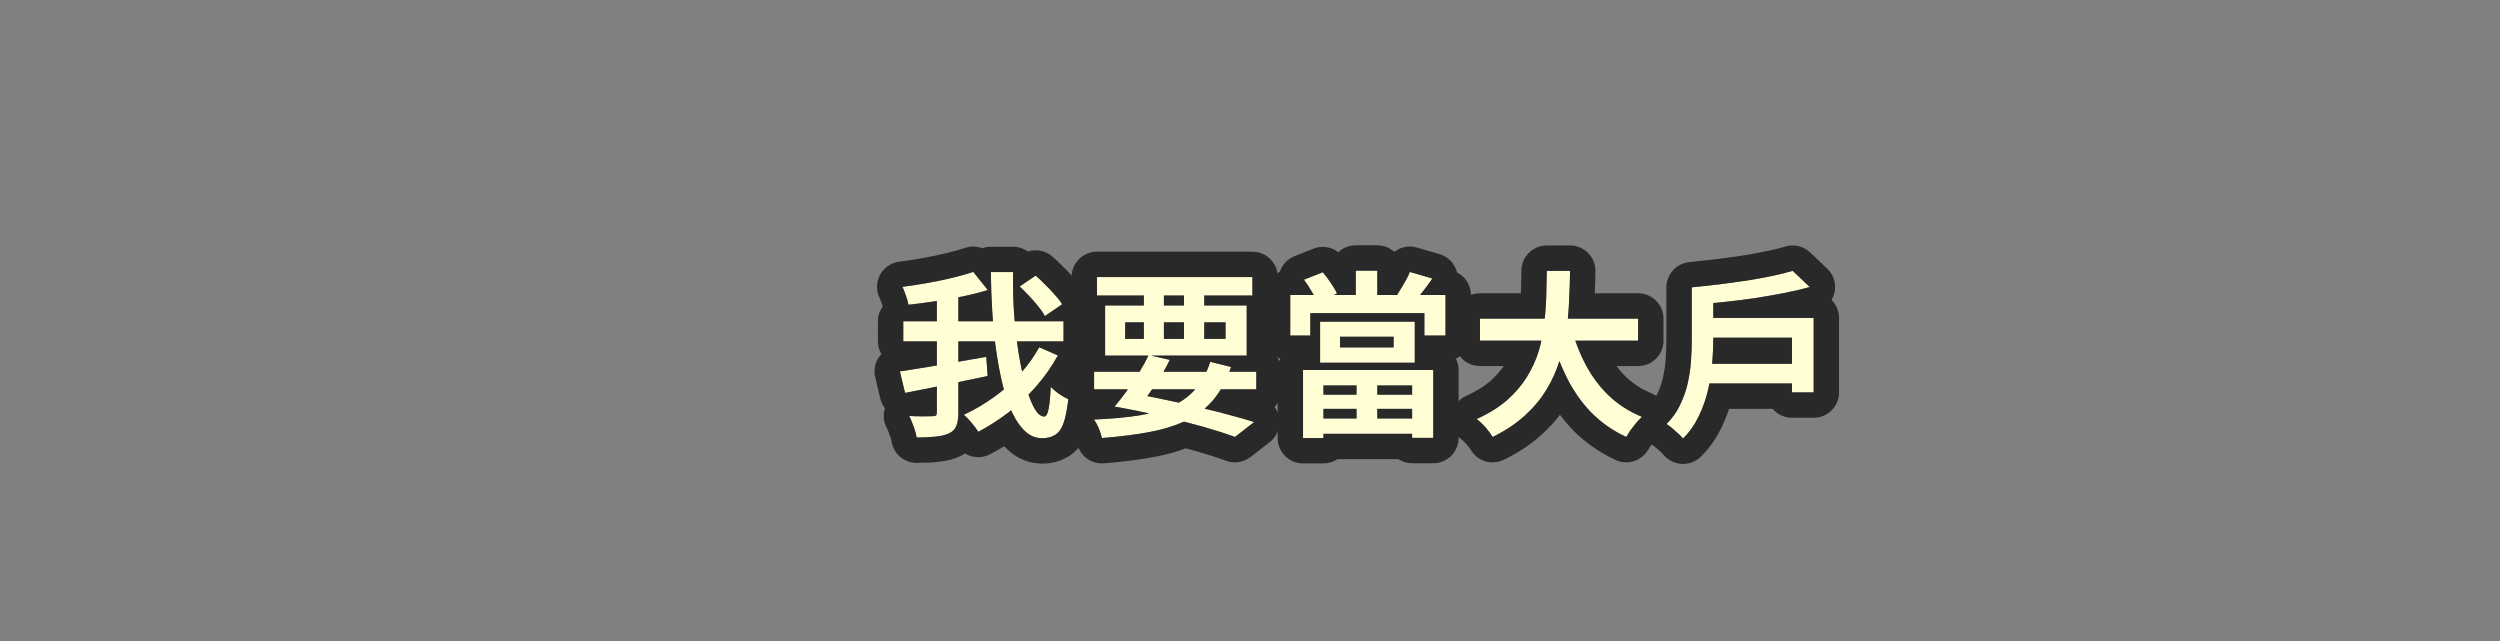 <svg width="195" height="50" viewBox="0 0 195 50" fill="none" xmlns="http://www.w3.org/2000/svg">
<rect x="0" y="0" width="195" height="50" fill="#808080" stroke="none"/>
<path d="M132.887 28.374H140.481V29.912H132.887V28.374ZM133.025 24.798H141.465V30.605H139.774V26.337H133.025V24.798ZM139.83 21.126L141.16 22.387C140.541 22.562 139.871 22.719 139.151 22.858C138.439 22.997 137.7 23.126 136.933 23.246C136.176 23.357 135.409 23.454 134.633 23.537C133.866 23.62 133.118 23.694 132.388 23.759C132.369 23.565 132.314 23.334 132.221 23.066C132.129 22.798 132.041 22.581 131.958 22.415C132.67 22.341 133.386 22.262 134.106 22.179C134.836 22.087 135.547 21.99 136.24 21.888C136.942 21.777 137.598 21.657 138.208 21.528C138.827 21.398 139.368 21.264 139.83 21.126ZM131.958 22.415H133.635V26.461C133.635 27.034 133.607 27.667 133.552 28.36C133.496 29.043 133.386 29.741 133.219 30.452C133.053 31.154 132.813 31.829 132.499 32.476C132.194 33.122 131.787 33.7 131.279 34.208C131.196 34.106 131.071 33.977 130.905 33.82C130.748 33.672 130.586 33.529 130.42 33.39C130.254 33.252 130.11 33.145 129.99 33.072C130.443 32.619 130.799 32.115 131.057 31.561C131.325 31.007 131.524 30.434 131.653 29.843C131.783 29.242 131.866 28.655 131.903 28.083C131.94 27.5 131.958 26.956 131.958 26.447V22.415Z" fill="#FFFED5"/>
<path d="M115.439 24.854H127.773V26.572H115.439V24.854ZM122.562 25.547C122.839 26.6 123.223 27.584 123.712 28.498C124.202 29.413 124.807 30.212 125.528 30.896C126.258 31.579 127.108 32.12 128.078 32.517C127.939 32.637 127.791 32.79 127.634 32.975C127.487 33.159 127.339 33.349 127.191 33.543C127.052 33.746 126.937 33.926 126.844 34.083C125.782 33.584 124.867 32.942 124.101 32.157C123.343 31.372 122.705 30.457 122.188 29.413C121.671 28.36 121.236 27.2 120.885 25.935L122.562 25.547ZM120.65 21.126H122.465C122.456 21.828 122.433 22.572 122.396 23.357C122.368 24.133 122.299 24.923 122.188 25.727C122.077 26.53 121.897 27.33 121.648 28.124C121.407 28.91 121.066 29.667 120.622 30.397C120.188 31.118 119.624 31.792 118.931 32.42C118.248 33.048 117.412 33.603 116.423 34.083C116.294 33.861 116.114 33.617 115.883 33.349C115.652 33.081 115.416 32.859 115.176 32.684C116.118 32.259 116.908 31.769 117.546 31.215C118.183 30.651 118.7 30.046 119.098 29.399C119.504 28.743 119.814 28.064 120.026 27.362C120.239 26.651 120.382 25.935 120.456 25.214C120.539 24.493 120.59 23.787 120.608 23.094C120.627 22.401 120.641 21.745 120.65 21.126Z" fill="#FFFED5"/>
<path d="M105.808 29.579H107.429V33.252H105.808V29.579ZM104.519 26.267V27.099H108.704V26.267H104.519ZM102.967 25.089H110.353V28.29H102.967V25.089ZM101.636 28.859H111.795V34.153H110.145V30.064H103.23V34.166H101.636V28.859ZM102.537 30.785H110.714V31.894H102.537V30.785ZM102.537 32.642H110.714V33.834H102.537V32.642ZM105.752 21.112H107.429V23.689H105.752V21.112ZM100.639 23.01H112.751V26.17H111.102V24.424H102.205V26.17H100.639V23.01ZM101.706 21.819L103.175 21.236C103.396 21.486 103.609 21.768 103.812 22.082C104.025 22.387 104.182 22.659 104.283 22.899L102.731 23.579C102.648 23.338 102.505 23.052 102.302 22.719C102.108 22.378 101.909 22.077 101.706 21.819ZM109.965 21.209L111.725 21.722C111.494 22.063 111.259 22.387 111.019 22.692C110.788 22.987 110.58 23.246 110.395 23.468L108.981 22.983C109.092 22.816 109.208 22.632 109.328 22.428C109.457 22.216 109.577 22.008 109.688 21.805C109.808 21.592 109.901 21.394 109.965 21.209Z" fill="#FFFED5"/>
<path d="M85.338 28.997H97.991V30.369H85.338V28.997ZM85.56 21.611H97.686V23.052H85.56V21.611ZM94.401 28.221L96.023 28.623C95.681 29.63 95.233 30.471 94.679 31.145C94.124 31.81 93.441 32.346 92.627 32.753C91.814 33.159 90.854 33.469 89.745 33.681C88.646 33.894 87.38 34.055 85.948 34.166C85.892 33.917 85.809 33.658 85.698 33.39C85.588 33.132 85.463 32.91 85.324 32.725C86.655 32.669 87.823 32.563 88.83 32.406C89.837 32.24 90.706 31.995 91.436 31.672C92.166 31.339 92.771 30.896 93.251 30.341C93.741 29.778 94.124 29.071 94.401 28.221ZM86.932 31.713L88.193 30.66C89.071 30.808 89.957 30.979 90.854 31.173C91.75 31.358 92.618 31.552 93.459 31.755C94.309 31.949 95.104 32.148 95.843 32.351C96.582 32.545 97.242 32.734 97.824 32.919L96.328 34.083C95.644 33.834 94.808 33.566 93.819 33.279C92.831 33.002 91.75 32.73 90.576 32.462C89.403 32.184 88.188 31.935 86.932 31.713ZM89.218 22.165H90.784V26.904H89.218V22.165ZM92.35 22.165H93.93V26.904H92.35V22.165ZM87.763 25.145V26.433H95.593V25.145H87.763ZM86.197 23.828H97.242V27.736H86.197V23.828ZM86.932 31.713C87.237 31.362 87.551 30.96 87.874 30.508C88.207 30.055 88.521 29.588 88.817 29.108C89.121 28.618 89.38 28.147 89.593 27.694L91.242 28.069C91.038 28.503 90.794 28.946 90.507 29.399C90.23 29.842 89.944 30.267 89.648 30.674C89.362 31.08 89.098 31.431 88.858 31.727L86.932 31.713Z" fill="#FFFED5"/>
<path d="M79.532 22.345L80.779 21.5C81.029 21.712 81.283 21.953 81.541 22.22C81.809 22.479 82.059 22.742 82.29 23.01C82.53 23.269 82.715 23.509 82.844 23.731L81.5 24.66C81.389 24.438 81.223 24.193 81.001 23.925C80.788 23.648 80.553 23.375 80.294 23.107C80.035 22.83 79.781 22.576 79.532 22.345ZM70.455 25.061H82.955V26.627H70.455V25.061ZM70.191 28.969C70.746 28.886 71.392 28.785 72.132 28.665C72.871 28.544 73.651 28.41 74.474 28.263C75.305 28.115 76.123 27.972 76.927 27.833L77.037 29.33C76.298 29.487 75.545 29.644 74.778 29.801C74.021 29.958 73.282 30.11 72.561 30.258C71.85 30.397 71.194 30.526 70.593 30.646L70.191 28.969ZM73.074 22.816H74.751V32.184C74.751 32.637 74.695 32.988 74.585 33.238C74.483 33.487 74.293 33.677 74.016 33.806C73.739 33.935 73.393 34.018 72.977 34.055C72.561 34.102 72.067 34.125 71.494 34.125C71.476 33.968 71.434 33.788 71.369 33.584C71.305 33.381 71.231 33.178 71.148 32.974C71.074 32.771 70.995 32.596 70.912 32.448C71.3 32.466 71.674 32.475 72.035 32.475C72.395 32.475 72.635 32.471 72.755 32.462C72.875 32.462 72.958 32.443 73.005 32.406C73.051 32.36 73.074 32.282 73.074 32.171V22.816ZM75.915 21.209L77.051 22.622C76.451 22.807 75.799 22.973 75.097 23.121C74.395 23.26 73.679 23.384 72.949 23.495C72.229 23.606 71.531 23.699 70.857 23.773C70.829 23.578 70.764 23.343 70.663 23.066C70.57 22.789 70.478 22.558 70.385 22.373C71.032 22.29 71.693 22.188 72.367 22.068C73.042 21.948 73.684 21.814 74.293 21.666C74.903 21.518 75.444 21.366 75.915 21.209ZM77.287 21.223H79.019C79.001 22.34 79.028 23.445 79.102 24.535C79.185 25.625 79.305 26.65 79.463 27.611C79.62 28.563 79.804 29.408 80.017 30.147C80.229 30.877 80.456 31.45 80.696 31.866C80.936 32.282 81.186 32.489 81.444 32.489C81.592 32.489 81.703 32.309 81.777 31.949C81.86 31.589 81.92 30.997 81.957 30.175C82.133 30.36 82.35 30.545 82.608 30.729C82.867 30.905 83.107 31.039 83.329 31.131C83.237 31.944 83.112 32.568 82.955 33.002C82.798 33.446 82.581 33.751 82.304 33.917C82.036 34.092 81.694 34.18 81.278 34.18C80.798 34.18 80.363 34.005 79.975 33.654C79.597 33.312 79.259 32.831 78.964 32.212C78.677 31.593 78.428 30.873 78.215 30.05C78.012 29.219 77.841 28.323 77.703 27.362C77.564 26.392 77.462 25.385 77.398 24.341C77.333 23.297 77.296 22.257 77.287 21.223ZM81.056 27.085L82.511 27.722C82.04 28.581 81.481 29.381 80.835 30.12C80.188 30.859 79.481 31.529 78.714 32.129C77.947 32.72 77.144 33.238 76.303 33.681C76.183 33.478 76.016 33.252 75.804 33.002C75.601 32.753 75.393 32.536 75.18 32.351C75.975 31.981 76.742 31.533 77.481 31.007C78.229 30.48 78.908 29.884 79.518 29.219C80.128 28.554 80.641 27.842 81.056 27.085Z" fill="#FFFED5"/>
<path d="M133.635 24.799V23.64C133.964 23.607 134.297 23.573 134.633 23.537C135.408 23.454 136.175 23.357 136.932 23.246C137.699 23.126 138.439 22.997 139.15 22.858C139.871 22.72 140.541 22.562 141.16 22.386L139.829 21.126C139.367 21.264 138.827 21.398 138.208 21.527C137.598 21.656 136.942 21.776 136.24 21.887C135.547 21.989 134.836 22.086 134.106 22.178C133.386 22.262 132.669 22.341 131.958 22.415V26.447C131.958 26.955 131.939 27.501 131.902 28.083C131.865 28.655 131.782 29.242 131.653 29.843C131.524 30.434 131.325 31.007 131.057 31.561C130.799 32.115 130.443 32.618 129.99 33.071C130.11 33.145 130.253 33.252 130.42 33.39C130.586 33.529 130.747 33.672 130.904 33.82C131.07 33.977 131.196 34.106 131.279 34.208C131.787 33.7 132.193 33.122 132.498 32.475C132.812 31.829 133.052 31.154 133.219 30.452C133.261 30.271 133.3 30.091 133.335 29.912H139.774V30.605H141.465V24.799H133.635ZM139.774 26.337V28.374H133.551C133.551 28.369 133.551 28.365 133.552 28.36C133.607 27.667 133.635 27.034 133.635 26.461V26.337H139.774ZM143.444 30.605C143.444 31.698 142.558 32.585 141.465 32.585H139.774C139.172 32.585 138.633 32.315 138.27 31.891H134.867C134.706 32.379 134.512 32.855 134.288 33.319L134.289 33.32C133.886 34.174 133.347 34.94 132.679 35.608C132.283 36.003 131.739 36.213 131.181 36.185C130.622 36.157 130.101 35.894 129.747 35.462C129.748 35.462 129.734 35.446 129.698 35.409C129.662 35.371 129.611 35.322 129.545 35.26V35.258C129.418 35.139 129.287 35.023 129.152 34.911C129.092 34.861 129.044 34.823 129.008 34.797C128.99 34.783 128.976 34.774 128.967 34.767C128.957 34.761 128.952 34.758 128.952 34.758C128.436 34.44 128.094 33.904 128.023 33.302C127.953 32.701 128.161 32.1 128.59 31.672C128.887 31.374 129.106 31.059 129.263 30.723C129.266 30.715 129.27 30.707 129.274 30.699C129.476 30.282 129.623 29.857 129.719 29.42C129.828 28.91 129.896 28.422 129.927 27.955C129.961 27.409 129.978 26.907 129.978 26.447V22.377C129.979 22.356 129.981 22.336 129.982 22.316C129.985 22.265 129.989 22.215 129.995 22.165C129.999 22.137 130.004 22.109 130.009 22.081C130.016 22.036 130.024 21.992 130.035 21.948C130.041 21.924 130.047 21.9 130.054 21.876C130.068 21.823 130.086 21.771 130.105 21.72C130.112 21.702 130.118 21.684 130.126 21.666C130.183 21.527 130.254 21.396 130.34 21.275C130.352 21.257 130.366 21.24 130.38 21.222C130.411 21.181 130.443 21.141 130.477 21.102C130.492 21.085 130.507 21.069 130.522 21.052C130.623 20.946 130.735 20.85 130.857 20.768C130.867 20.762 130.878 20.756 130.889 20.75C130.94 20.717 130.992 20.685 131.047 20.657C131.066 20.647 131.087 20.638 131.107 20.629C131.153 20.607 131.2 20.587 131.248 20.568C131.271 20.559 131.294 20.551 131.317 20.543C131.367 20.526 131.419 20.511 131.471 20.498C131.491 20.493 131.511 20.487 131.531 20.482C131.604 20.466 131.677 20.453 131.753 20.445C132.449 20.373 133.151 20.296 133.857 20.215L134.92 20.075C135.262 20.028 135.599 19.981 135.931 19.932L136.902 19.767C137.213 19.71 137.511 19.651 137.797 19.59L137.803 19.59C138.382 19.468 138.866 19.348 139.261 19.229L139.389 19.196C140.031 19.049 140.709 19.232 141.191 19.689L142.521 20.95C143.038 21.439 143.252 22.168 143.082 22.859C143.035 23.05 142.959 23.23 142.861 23.395C143.221 23.754 143.444 24.25 143.444 24.799V30.605Z" fill="#292929"/>
<path d="M122.465 19.146C122.994 19.146 123.502 19.358 123.874 19.735C124.246 20.112 124.451 20.623 124.444 21.152C124.437 21.703 124.419 22.277 124.395 22.874H127.772C128.866 22.874 129.753 23.76 129.753 24.853V26.572C129.753 27.665 128.866 28.552 127.772 28.552H126.084C126.33 28.881 126.598 29.182 126.889 29.458C127.433 29.966 128.073 30.376 128.828 30.685C129.464 30.946 129.92 31.518 130.031 32.196C130.143 32.875 129.894 33.563 129.374 34.013C129.333 34.049 129.26 34.119 129.157 34.239C129.037 34.39 128.917 34.545 128.796 34.704C128.69 34.861 128.609 34.987 128.551 35.087C128.032 35.968 126.928 36.309 126.003 35.875C124.741 35.282 123.627 34.506 122.683 33.54L122.676 33.531C122.318 33.161 121.986 32.768 121.677 32.354C121.263 32.894 120.793 33.401 120.269 33.877L120.27 33.878C119.422 34.657 118.419 35.315 117.288 35.864C116.357 36.316 115.234 35.975 114.713 35.081C114.662 34.995 114.562 34.849 114.383 34.641C114.232 34.467 114.106 34.354 114.008 34.282C113.439 33.866 113.133 33.179 113.206 32.478C113.279 31.778 113.719 31.168 114.361 30.879C115.165 30.516 115.783 30.123 116.246 29.721C116.679 29.336 117.023 28.945 117.289 28.552H115.438C114.345 28.551 113.459 27.665 113.459 26.572V24.853C113.459 23.76 114.345 22.874 115.438 22.874H118.633C118.649 22.249 118.661 21.657 118.67 21.096L118.683 20.896C118.796 19.909 119.635 19.146 120.649 19.146H122.465ZM120.649 21.126C120.64 21.745 120.627 22.401 120.608 23.093C120.593 23.671 120.553 24.257 120.493 24.853H115.438V26.572H120.229C120.17 26.836 120.105 27.1 120.026 27.362C119.814 28.064 119.504 28.743 119.098 29.399C118.7 30.046 118.182 30.651 117.545 31.215C116.907 31.769 116.118 32.258 115.176 32.683C115.416 32.859 115.652 33.081 115.883 33.348C116.114 33.616 116.293 33.861 116.423 34.083C117.411 33.602 118.248 33.049 118.932 32.421C119.624 31.793 120.188 31.118 120.622 30.397C121.058 29.68 121.394 28.936 121.634 28.166C121.806 28.597 121.991 29.012 122.187 29.413C122.705 30.457 123.343 31.372 124.1 32.157C124.867 32.942 125.782 33.584 126.845 34.083C126.937 33.926 127.052 33.746 127.19 33.543C127.338 33.349 127.486 33.159 127.634 32.974C127.791 32.79 127.939 32.637 128.078 32.517C127.108 32.12 126.257 31.58 125.527 30.896C124.807 30.213 124.201 29.413 123.712 28.498C123.385 27.887 123.107 27.245 122.875 26.572H127.772V24.853H122.291C122.342 24.349 122.378 23.85 122.395 23.357C122.432 22.572 122.456 21.828 122.465 21.126H120.649Z" fill="#292929"/>
<path d="M107.429 19.132C107.939 19.132 108.402 19.327 108.753 19.643C109.238 19.268 109.889 19.125 110.519 19.308L112.278 19.821C112.886 19.998 113.372 20.455 113.587 21.05C113.61 21.114 113.628 21.179 113.645 21.245C114.288 21.572 114.73 22.239 114.73 23.011V26.17C114.73 26.973 114.25 27.663 113.562 27.973C113.696 28.24 113.773 28.54 113.773 28.858V34.152C113.773 35.245 112.887 36.133 111.794 36.133H110.145C109.748 36.133 109.38 36.014 109.07 35.813H104.329C104.015 36.024 103.636 36.146 103.229 36.146H101.636C100.543 36.146 99.656 35.26 99.656 34.167V28.858C99.656 28.546 99.73 28.252 99.858 27.989C99.153 27.686 98.658 26.986 98.658 26.17V23.011C98.658 22.207 99.138 21.516 99.826 21.206C100.008 20.648 100.427 20.196 100.976 19.978L102.445 19.396L102.591 19.345C103.212 19.153 103.883 19.282 104.39 19.677C104.745 19.34 105.224 19.132 105.752 19.132H107.429ZM101.636 28.858V34.167H103.229V33.834H110.145V34.152H111.794V28.858H101.636ZM105.808 32.642H103.229V31.893H105.808V32.642ZM110.145 32.642H107.429V31.893H110.145V32.642ZM105.808 30.064V30.785H103.229V30.064H105.808ZM110.145 30.064V30.785H107.429V30.064H110.145ZM102.967 25.09V28.291H110.353V25.09H102.967ZM108.704 26.267V27.098H104.519V26.267H108.704ZM102.204 26.17V24.424H111.102V26.17H112.75V23.011H110.766C110.846 22.909 110.931 22.803 111.019 22.691C111.259 22.386 111.494 22.063 111.725 21.721L109.965 21.209C109.9 21.393 109.808 21.592 109.688 21.804C109.577 22.008 109.456 22.216 109.327 22.428C109.207 22.632 109.091 22.817 108.98 22.983L109.061 23.011H107.429V21.112H105.752V23.011H104.029L104.283 22.899C104.182 22.659 104.024 22.387 103.812 22.082C103.608 21.768 103.396 21.485 103.174 21.236L101.705 21.818C101.908 22.077 102.107 22.378 102.301 22.72C102.363 22.821 102.419 22.918 102.47 23.011H100.639V26.17H102.204Z" fill="#292929"/>
<path d="M97.687 19.631C98.78 19.631 99.666 20.518 99.666 21.611V23.052C99.666 23.525 99.5 23.959 99.223 24.3V27.448C99.679 27.811 99.971 28.369 99.971 28.997V30.369C99.971 30.903 99.759 31.386 99.416 31.742C99.594 31.983 99.719 32.265 99.774 32.571C99.903 33.295 99.621 34.031 99.041 34.482L97.544 35.646C97.006 36.065 96.29 36.177 95.65 35.943C95.022 35.714 94.231 35.46 93.269 35.181V35.18C93.015 35.109 92.754 35.039 92.487 34.968C91.751 35.247 90.959 35.465 90.119 35.626L90.118 35.625C88.928 35.854 87.587 36.025 86.102 36.14C85.119 36.217 84.23 35.558 84.016 34.596C83.99 34.476 83.945 34.332 83.876 34.164C83.816 34.024 83.767 33.947 83.742 33.913C83.301 33.325 83.222 32.541 83.537 31.877C83.594 31.755 83.663 31.641 83.742 31.536C83.502 31.209 83.36 30.806 83.36 30.369V28.997C83.36 28.32 83.7 27.722 84.218 27.365V24.504C83.827 24.142 83.582 23.626 83.582 23.052V21.611C83.582 20.518 84.468 19.631 85.561 19.631H97.687ZM85.561 21.611V23.052H89.219V23.828H86.199V27.736H89.573C89.38 28.142 89.151 28.562 88.885 28.997H85.339V30.369H87.975C87.942 30.415 87.909 30.462 87.876 30.508C87.552 30.96 87.238 31.363 86.933 31.714L87.868 31.884C88.468 31.999 89.058 32.121 89.639 32.249C89.381 32.307 89.112 32.36 88.832 32.406C87.825 32.563 86.656 32.67 85.326 32.725C85.464 32.91 85.589 33.132 85.7 33.39C85.811 33.658 85.893 33.917 85.949 34.167C87.381 34.056 88.646 33.894 89.746 33.681C90.729 33.493 91.596 33.227 92.346 32.886C92.859 33.016 93.35 33.147 93.821 33.279C94.809 33.565 95.645 33.833 96.329 34.083L97.826 32.919C97.244 32.734 96.582 32.545 95.843 32.351C95.251 32.188 94.622 32.031 93.959 31.874C94.219 31.651 94.46 31.409 94.679 31.145C94.875 30.907 95.056 30.648 95.225 30.369H97.992V28.997H95.889C95.936 28.875 95.981 28.75 96.024 28.623L94.403 28.221C94.314 28.495 94.211 28.753 94.1 28.997H90.752C90.936 28.683 91.1 28.374 91.243 28.069L89.778 27.736H97.244V23.828H93.931V23.052H97.687V21.611H85.561ZM93.227 30.369C92.869 30.776 92.443 31.121 91.949 31.407C91.589 31.328 91.224 31.249 90.855 31.173C90.397 31.073 89.942 30.98 89.489 30.893C89.54 30.822 89.596 30.749 89.649 30.674C89.722 30.574 89.791 30.471 89.863 30.369H93.227ZM95.594 25.144V26.433H93.931V25.144H95.594ZM92.351 25.144V26.433H90.786V25.144H92.351ZM89.219 25.144V26.433H87.764V25.144H89.219ZM92.351 23.828H90.786V23.052H92.351V23.828Z" fill="#292929"/>
<path d="M75.438 19.288C75.838 19.188 76.252 19.218 76.624 19.36C76.835 19.285 77.059 19.243 77.288 19.243H79.02C79.438 19.243 79.84 19.377 80.174 19.617C80.814 19.411 81.532 19.54 82.064 19.993C82.352 20.238 82.635 20.508 82.917 20.797H82.918C83.209 21.077 83.482 21.367 83.74 21.663H83.741C84.046 21.991 84.331 22.349 84.556 22.733C84.831 23.205 84.887 23.747 84.756 24.24C84.87 24.49 84.935 24.768 84.935 25.061V26.628C84.935 27.105 84.766 27.543 84.484 27.885C84.462 28.159 84.383 28.428 84.248 28.675C84.147 28.86 84.04 29.041 83.931 29.221C84.001 29.261 84.054 29.288 84.092 29.303C84.905 29.642 85.396 30.479 85.297 31.355C85.199 32.217 85.053 33.014 84.821 33.662L84.822 33.663C84.586 34.329 84.163 35.081 83.389 35.572C83.381 35.577 83.374 35.582 83.366 35.587C83.352 35.596 83.338 35.605 83.323 35.614L83.322 35.612C82.666 36.021 81.945 36.16 81.279 36.16C80.263 36.16 79.367 35.771 78.65 35.124L78.423 34.905C78.39 34.871 78.359 34.836 78.327 34.801C77.967 35.024 77.601 35.235 77.227 35.432C76.588 35.77 75.845 35.722 75.267 35.368C75.134 35.455 74.997 35.534 74.854 35.6C74.322 35.849 73.749 35.969 73.195 36.021L73.196 36.023C72.687 36.08 72.116 36.104 71.495 36.104C70.491 36.104 69.647 35.353 69.529 34.356C69.53 34.36 69.528 34.347 69.521 34.317C69.514 34.286 69.503 34.242 69.484 34.184C69.436 34.033 69.38 33.88 69.316 33.724C69.306 33.7 69.297 33.676 69.288 33.651C69.242 33.523 69.206 33.451 69.187 33.419C68.915 32.935 68.864 32.368 69.026 31.852C68.861 31.638 68.736 31.388 68.669 31.108L68.267 29.43C68.138 28.891 68.241 28.322 68.551 27.862C68.609 27.776 68.676 27.696 68.746 27.621C68.576 27.329 68.475 26.99 68.475 26.628V25.061C68.475 24.627 68.618 24.227 68.855 23.9C68.842 23.857 68.826 23.806 68.805 23.748C68.798 23.73 68.791 23.711 68.785 23.692C68.711 23.471 68.653 23.333 68.616 23.259C68.329 22.685 68.338 22.008 68.639 21.442C68.941 20.876 69.498 20.491 70.134 20.409C70.747 20.33 71.377 20.234 72.021 20.119C72.659 20.005 73.261 19.879 73.828 19.742C74.397 19.604 74.883 19.466 75.29 19.331L75.438 19.288ZM75.916 21.209C75.445 21.366 74.904 21.518 74.295 21.666C73.685 21.814 73.043 21.948 72.368 22.068C71.694 22.188 71.033 22.29 70.387 22.373C70.479 22.558 70.572 22.789 70.664 23.066C70.765 23.343 70.83 23.578 70.857 23.772C71.532 23.698 72.23 23.607 72.95 23.496C72.992 23.489 73.034 23.482 73.075 23.475V25.061H70.456V26.628H73.075V28.507C72.754 28.561 72.44 28.615 72.133 28.665C71.394 28.785 70.747 28.886 70.192 28.97L70.595 30.646C71.195 30.526 71.851 30.397 72.562 30.259C72.732 30.224 72.903 30.188 73.075 30.152V32.171C73.075 32.281 73.052 32.36 73.006 32.406C72.96 32.443 72.876 32.462 72.756 32.462C72.636 32.471 72.396 32.475 72.036 32.475C71.676 32.475 71.301 32.467 70.913 32.448C70.996 32.596 71.075 32.771 71.148 32.974C71.231 33.178 71.305 33.382 71.37 33.585C71.435 33.788 71.477 33.968 71.495 34.125C72.068 34.125 72.563 34.102 72.978 34.056C73.394 34.019 73.74 33.936 74.017 33.806C74.295 33.677 74.484 33.487 74.586 33.238C74.697 32.989 74.752 32.637 74.752 32.184V29.805C74.761 29.804 74.77 29.802 74.779 29.801C75.546 29.643 76.299 29.487 77.038 29.33L76.928 27.833C76.213 27.956 75.488 28.083 74.752 28.214V26.628H77.606C77.636 26.875 77.669 27.12 77.704 27.362C77.843 28.323 78.013 29.219 78.217 30.051C78.245 30.16 78.277 30.268 78.306 30.374C78.042 30.595 77.767 30.806 77.482 31.007C76.743 31.533 75.976 31.982 75.181 32.351C75.394 32.536 75.601 32.753 75.805 33.003C76.017 33.252 76.183 33.478 76.304 33.681C77.144 33.238 77.949 32.721 78.716 32.13C78.769 32.088 78.821 32.044 78.874 32.002C78.905 32.073 78.933 32.144 78.965 32.213C79.26 32.831 79.598 33.311 79.977 33.653C80.365 34.004 80.799 34.181 81.279 34.181C81.695 34.18 82.037 34.092 82.305 33.917C82.582 33.751 82.799 33.446 82.956 33.003C83.113 32.569 83.238 31.945 83.33 31.132C83.108 31.039 82.868 30.905 82.609 30.729C82.351 30.545 82.133 30.36 81.958 30.176C81.921 30.998 81.861 31.589 81.778 31.949C81.704 32.309 81.593 32.489 81.445 32.489C81.187 32.489 80.937 32.282 80.697 31.866C80.531 31.579 80.374 31.217 80.222 30.78C80.431 30.566 80.637 30.347 80.836 30.12C81.483 29.381 82.041 28.582 82.513 27.722L81.058 27.085C80.69 27.755 80.245 28.388 79.725 28.986C79.631 28.556 79.544 28.097 79.464 27.611C79.411 27.291 79.364 26.963 79.32 26.628H82.956V25.061H79.148C79.133 24.887 79.117 24.712 79.103 24.535C79.029 23.445 79.002 22.34 79.02 21.222H77.288C77.297 22.257 77.334 23.297 77.398 24.341C77.413 24.583 77.431 24.823 77.45 25.061H74.752V23.185C74.868 23.163 74.984 23.144 75.099 23.121C75.801 22.973 76.452 22.808 77.053 22.623L75.916 21.209ZM79.533 22.346C79.782 22.576 80.036 22.83 80.295 23.107C80.553 23.375 80.789 23.648 81.002 23.925C81.224 24.192 81.39 24.438 81.501 24.66L82.845 23.731C82.715 23.51 82.531 23.269 82.291 23.011C82.06 22.743 81.81 22.479 81.542 22.221C81.283 21.953 81.03 21.712 80.78 21.5L79.533 22.346Z" fill="#292929"/>
</svg>
